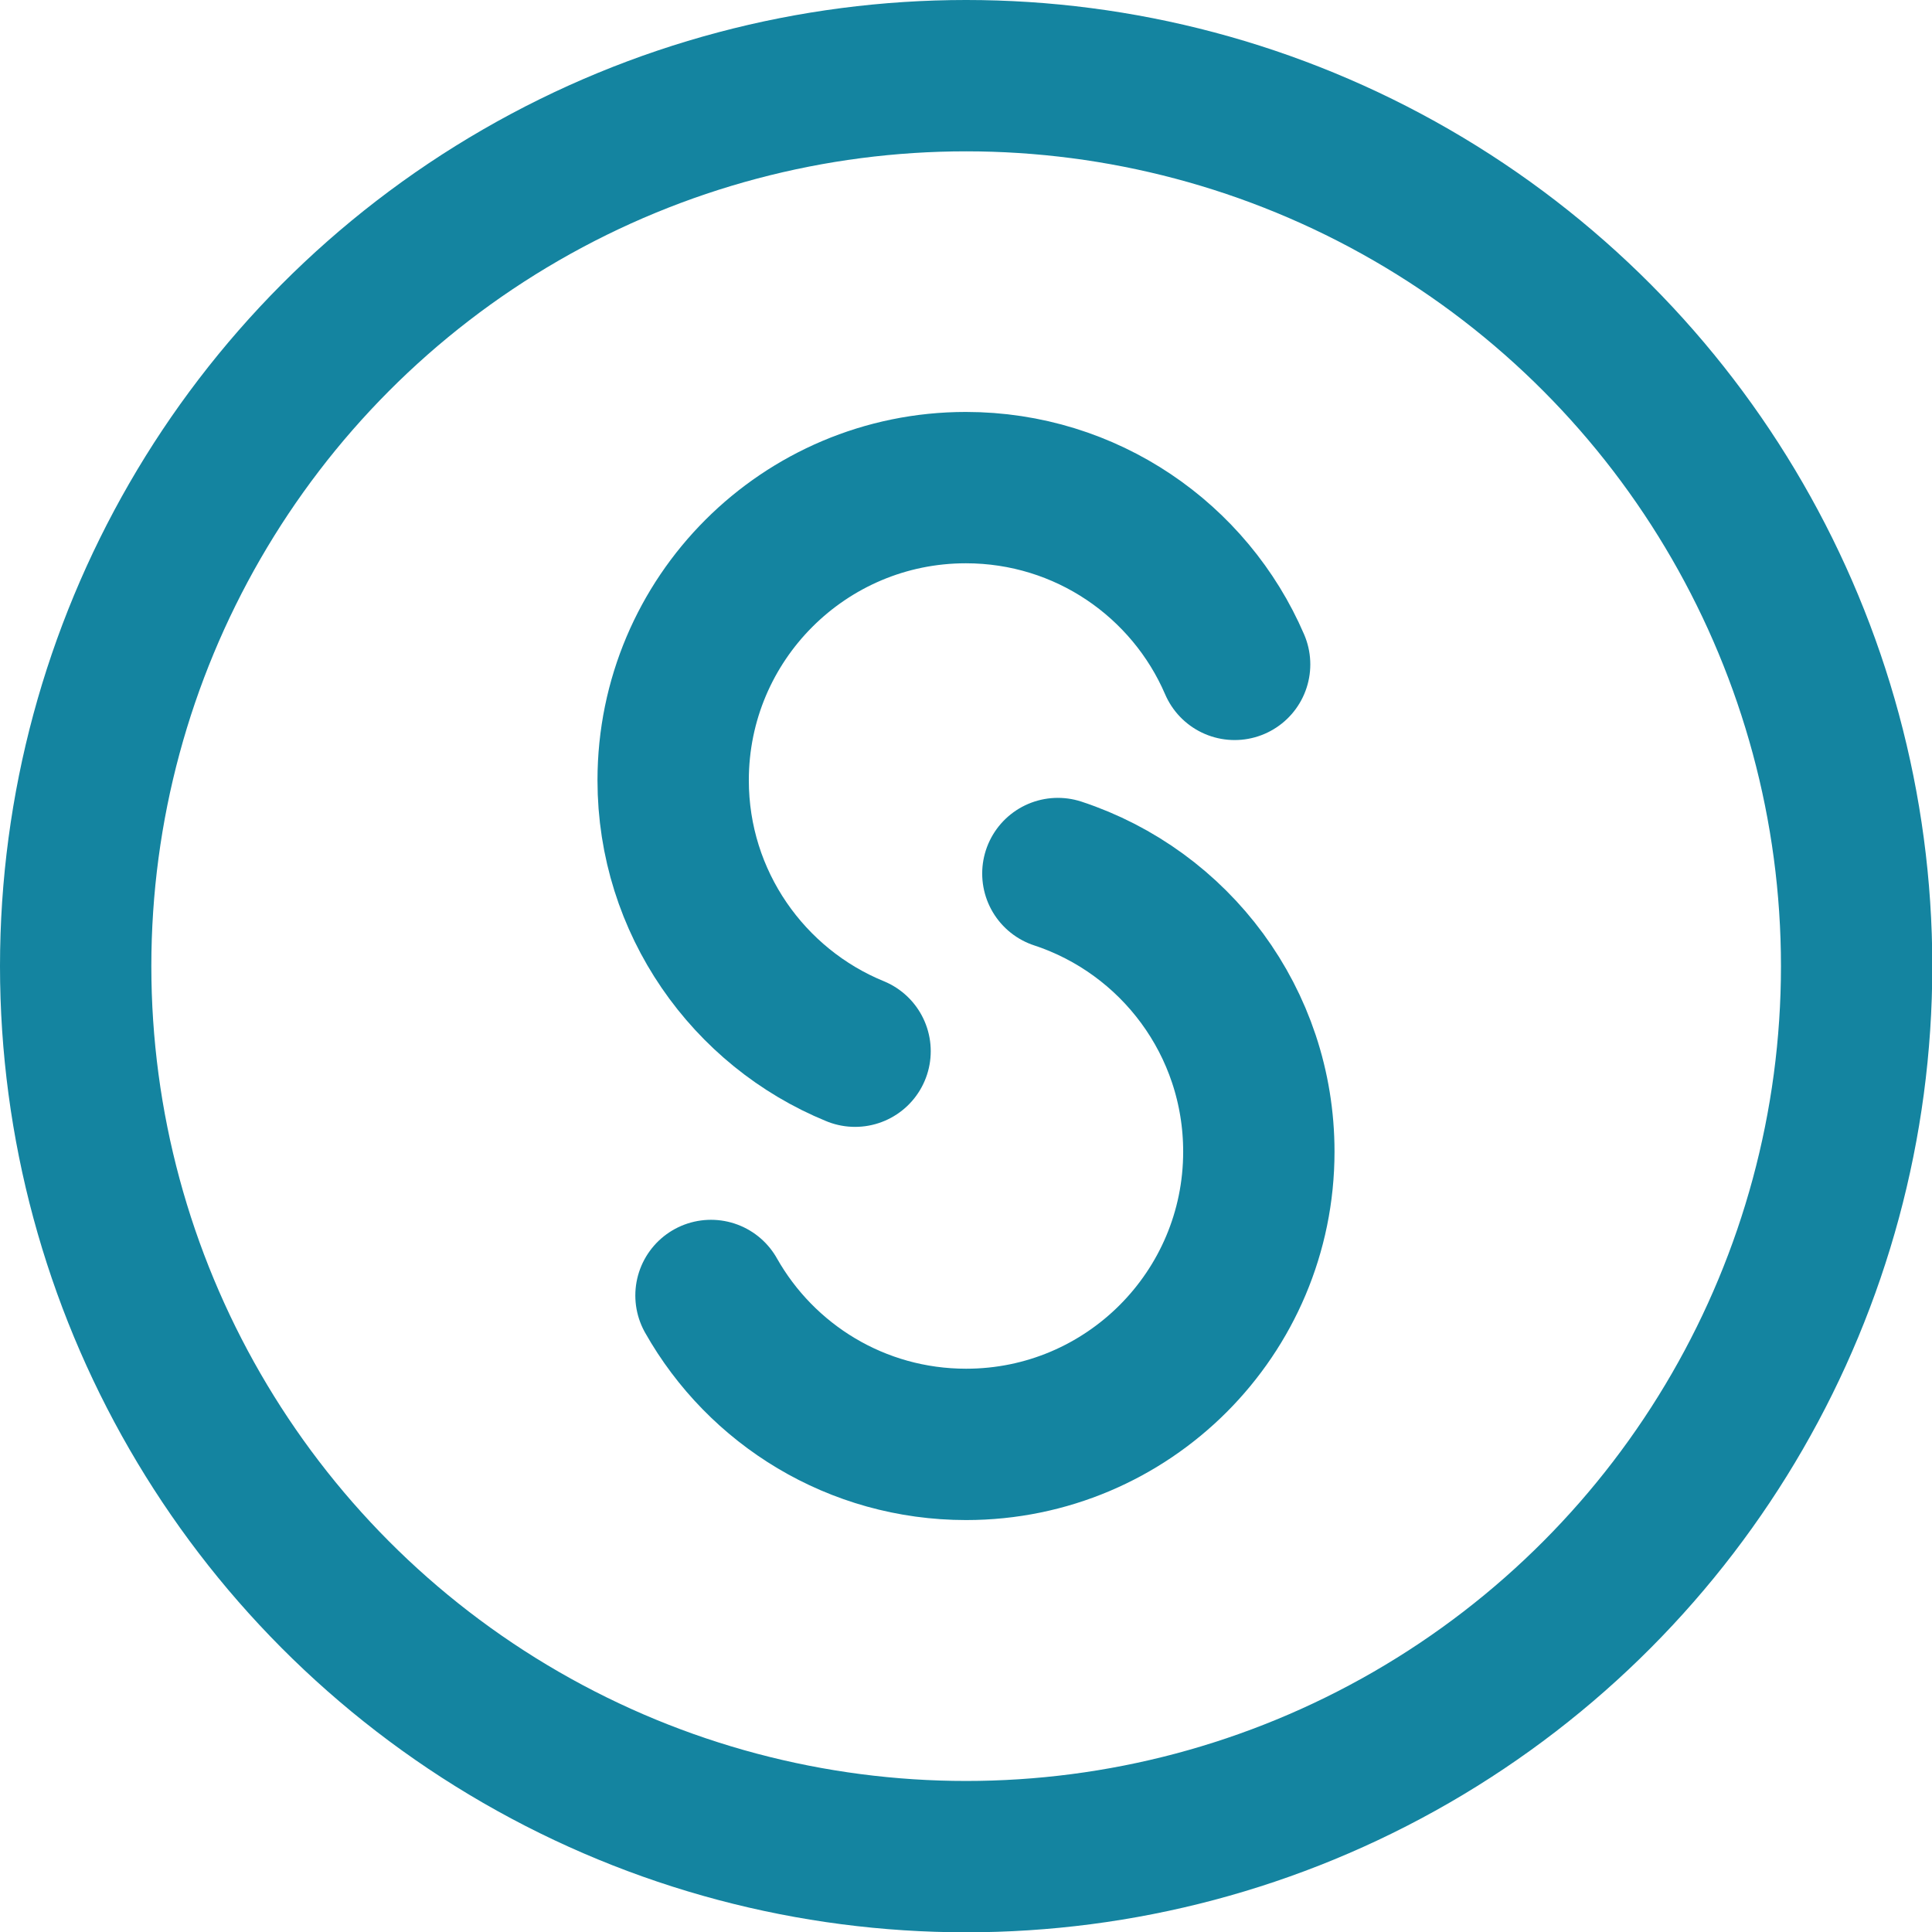 <?xml version="1.0" encoding="UTF-8"?>
<svg id="Layer_2" xmlns="http://www.w3.org/2000/svg" viewBox="0 0 63.83 63.83">
  <defs>
    <style>
      .cls-1 {
        fill: none;
        stroke: #1484a0;
        stroke-linecap: round;
        stroke-linejoin: round;
        stroke-width: 5px;
      }
    </style>
  </defs>
  <g id="Layer_1-2" data-name="Layer_1">
    <g>
      <g>
        <path class="cls-1" d="M28.25,34.73c-3.52-1.44-6.01-4.91-6.01-8.95,0-5.34,4.33-9.67,9.67-9.67,3.98,0,7.4,2.4,8.88,5.84"/>
        <path class="cls-1" d="M34.95,28.86c3.86,1.27,6.64,4.9,6.64,9.19,0,5.34-4.33,9.67-9.67,9.67-3.62,0-6.77-1.98-8.43-4.92"/>
      </g>
      <circle class="cls-1" cx="31.92" cy="31.92" r="29.42"/>
    </g>
  </g>
</svg>